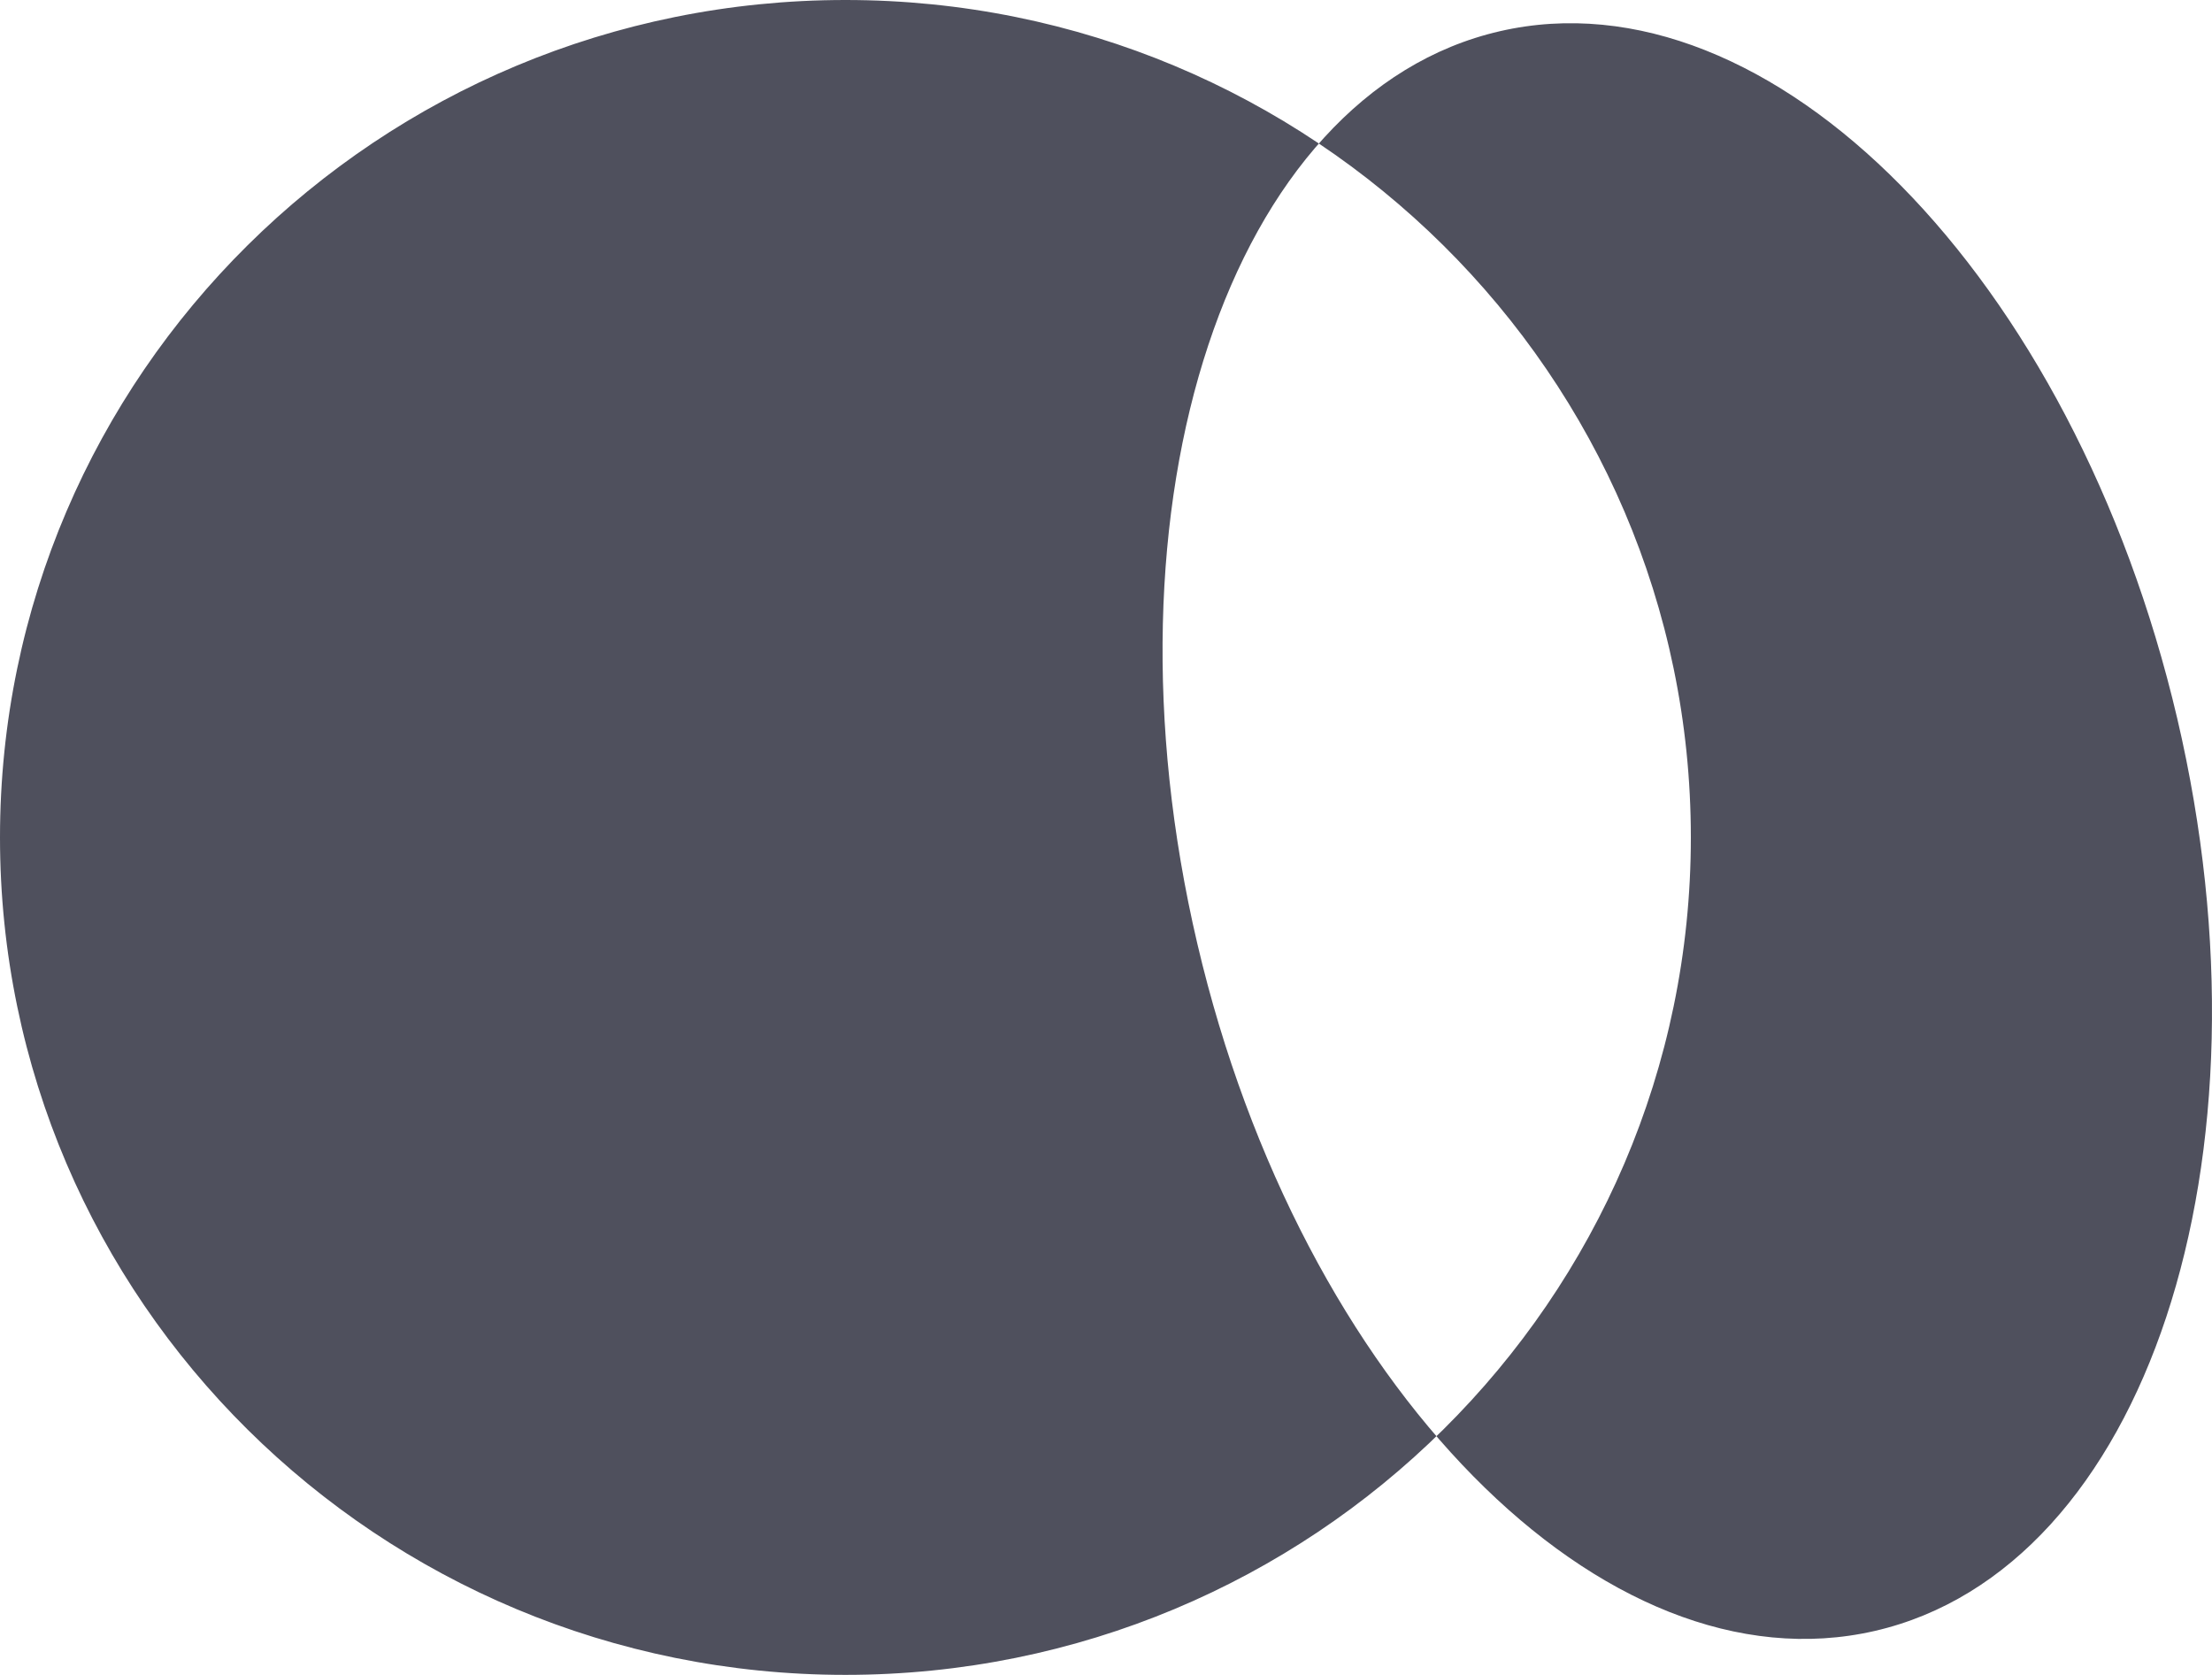 <?xml version="1.0" encoding="UTF-8"?> <svg xmlns="http://www.w3.org/2000/svg" width="70" height="53" viewBox="0 0 70 53" fill="none"><path d="M53.508 26.5C53.508 41.136 41.53 53 26.754 53C11.978 53 0 41.136 0 26.5C0 11.864 11.978 0 26.754 0C41.53 0 53.508 11.864 53.508 26.5ZM47.464 0.988C38.9 2.957 34.614 15.885 37.89 29.862C41.165 43.84 50.762 53.578 59.326 51.61C67.89 49.641 72.175 36.715 68.9 22.735C65.621 8.754 56.025 -0.981 47.464 0.988Z" fill="#4F505D"></path></svg> 